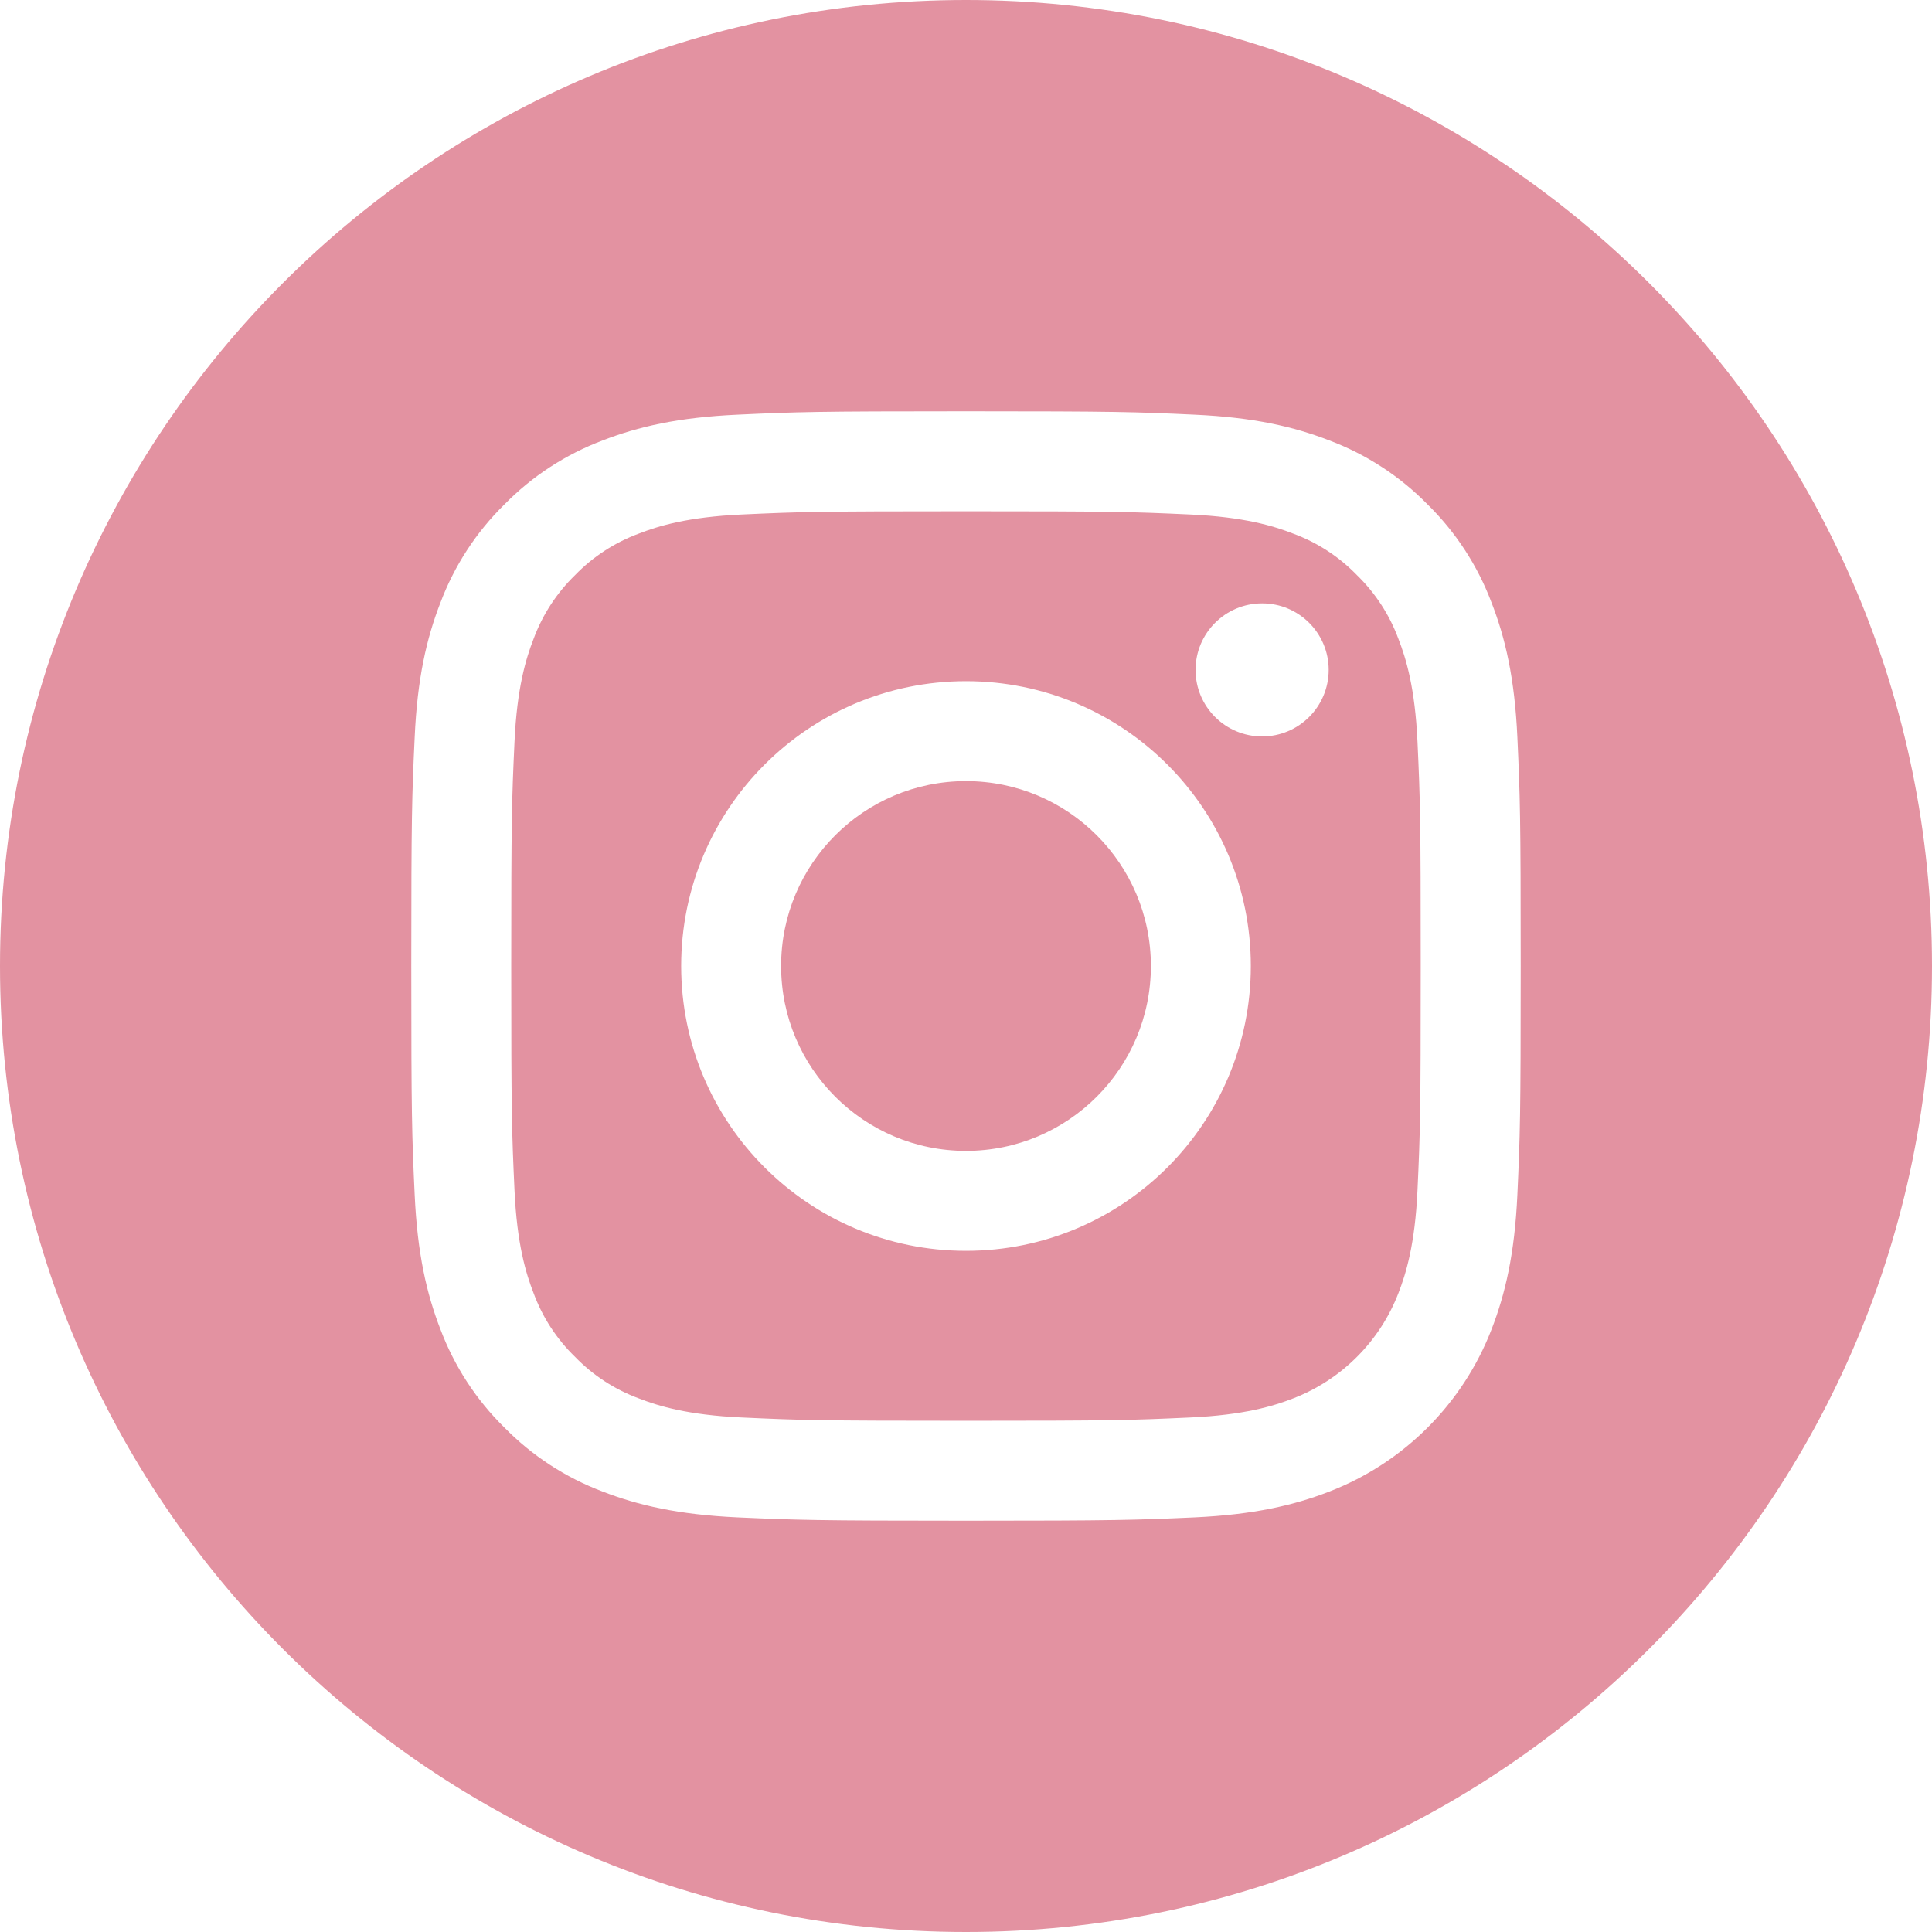 <svg width="33" height="33" viewBox="0 0 33 33" fill="none" xmlns="http://www.w3.org/2000/svg">
<path d="M19.658 16.5C19.658 18.244 18.244 19.658 16.5 19.658C14.756 19.658 13.342 18.244 13.342 16.5C13.342 14.756 14.756 13.342 16.5 13.342C18.244 13.342 19.658 14.756 19.658 16.5Z" fill="#E392A1"/>
<path d="M23.886 10.912C23.734 10.501 23.492 10.129 23.177 9.823C22.872 9.508 22.5 9.266 22.088 9.114C21.754 8.984 21.252 8.83 20.329 8.788C19.329 8.742 19.03 8.733 16.5 8.733C13.97 8.733 13.67 8.742 12.671 8.788C11.748 8.83 11.246 8.984 10.912 9.114C10.501 9.266 10.128 9.508 9.823 9.823C9.508 10.129 9.266 10.501 9.114 10.912C8.984 11.246 8.83 11.748 8.788 12.672C8.742 13.671 8.732 13.97 8.732 16.5C8.732 19.03 8.742 19.33 8.788 20.329C8.83 21.253 8.984 21.754 9.114 22.088C9.266 22.5 9.508 22.872 9.823 23.177C10.128 23.492 10.5 23.734 10.912 23.886C11.246 24.016 11.748 24.17 12.671 24.212C13.67 24.258 13.97 24.268 16.5 24.268C19.03 24.268 19.33 24.258 20.328 24.212C21.252 24.17 21.754 24.016 22.088 23.886C22.914 23.567 23.567 22.914 23.886 22.088C24.016 21.754 24.17 21.253 24.212 20.329C24.258 19.33 24.267 19.03 24.267 16.5C24.267 13.97 24.258 13.671 24.212 12.672C24.17 11.748 24.016 11.246 23.886 10.912ZM16.5 21.365C13.813 21.365 11.635 19.187 11.635 16.5C11.635 13.813 13.813 11.635 16.5 11.635C19.187 11.635 21.365 13.813 21.365 16.5C21.365 19.187 19.187 21.365 16.5 21.365ZM21.558 12.579C20.93 12.579 20.421 12.07 20.421 11.443C20.421 10.815 20.93 10.306 21.558 10.306C22.186 10.306 22.695 10.815 22.695 11.443C22.694 12.07 22.186 12.579 21.558 12.579Z" fill="#E392A1"/>
<path d="M16.5 0C7.389 0 0 7.389 0 16.5C0 25.611 7.389 33 16.5 33C25.611 33 33 25.611 33 16.5C33 7.389 25.611 0 16.5 0ZM25.918 20.406C25.872 21.415 25.711 22.103 25.477 22.706C24.985 23.979 23.979 24.985 22.706 25.477C22.104 25.711 21.415 25.871 20.407 25.918C19.396 25.963 19.073 25.975 16.5 25.975C13.927 25.975 13.604 25.963 12.594 25.918C11.585 25.871 10.897 25.711 10.294 25.477C9.662 25.239 9.089 24.866 8.616 24.384C8.134 23.911 7.761 23.338 7.523 22.706C7.289 22.104 7.129 21.415 7.083 20.407C7.036 19.396 7.025 19.073 7.025 16.5C7.025 13.927 7.036 13.604 7.083 12.594C7.128 11.585 7.288 10.897 7.523 10.294C7.761 9.662 8.134 9.089 8.616 8.616C9.089 8.134 9.662 7.761 10.294 7.523C10.897 7.289 11.585 7.129 12.594 7.083C13.604 7.036 13.927 7.025 16.5 7.025C19.073 7.025 19.396 7.036 20.406 7.083C21.415 7.129 22.103 7.289 22.706 7.523C23.338 7.761 23.911 8.134 24.384 8.616C24.866 9.089 25.239 9.662 25.477 10.294C25.712 10.897 25.872 11.585 25.918 12.594C25.964 13.604 25.975 13.927 25.975 16.5C25.975 19.073 25.964 19.396 25.918 20.406Z" fill="#E392A1"/>
</svg>
